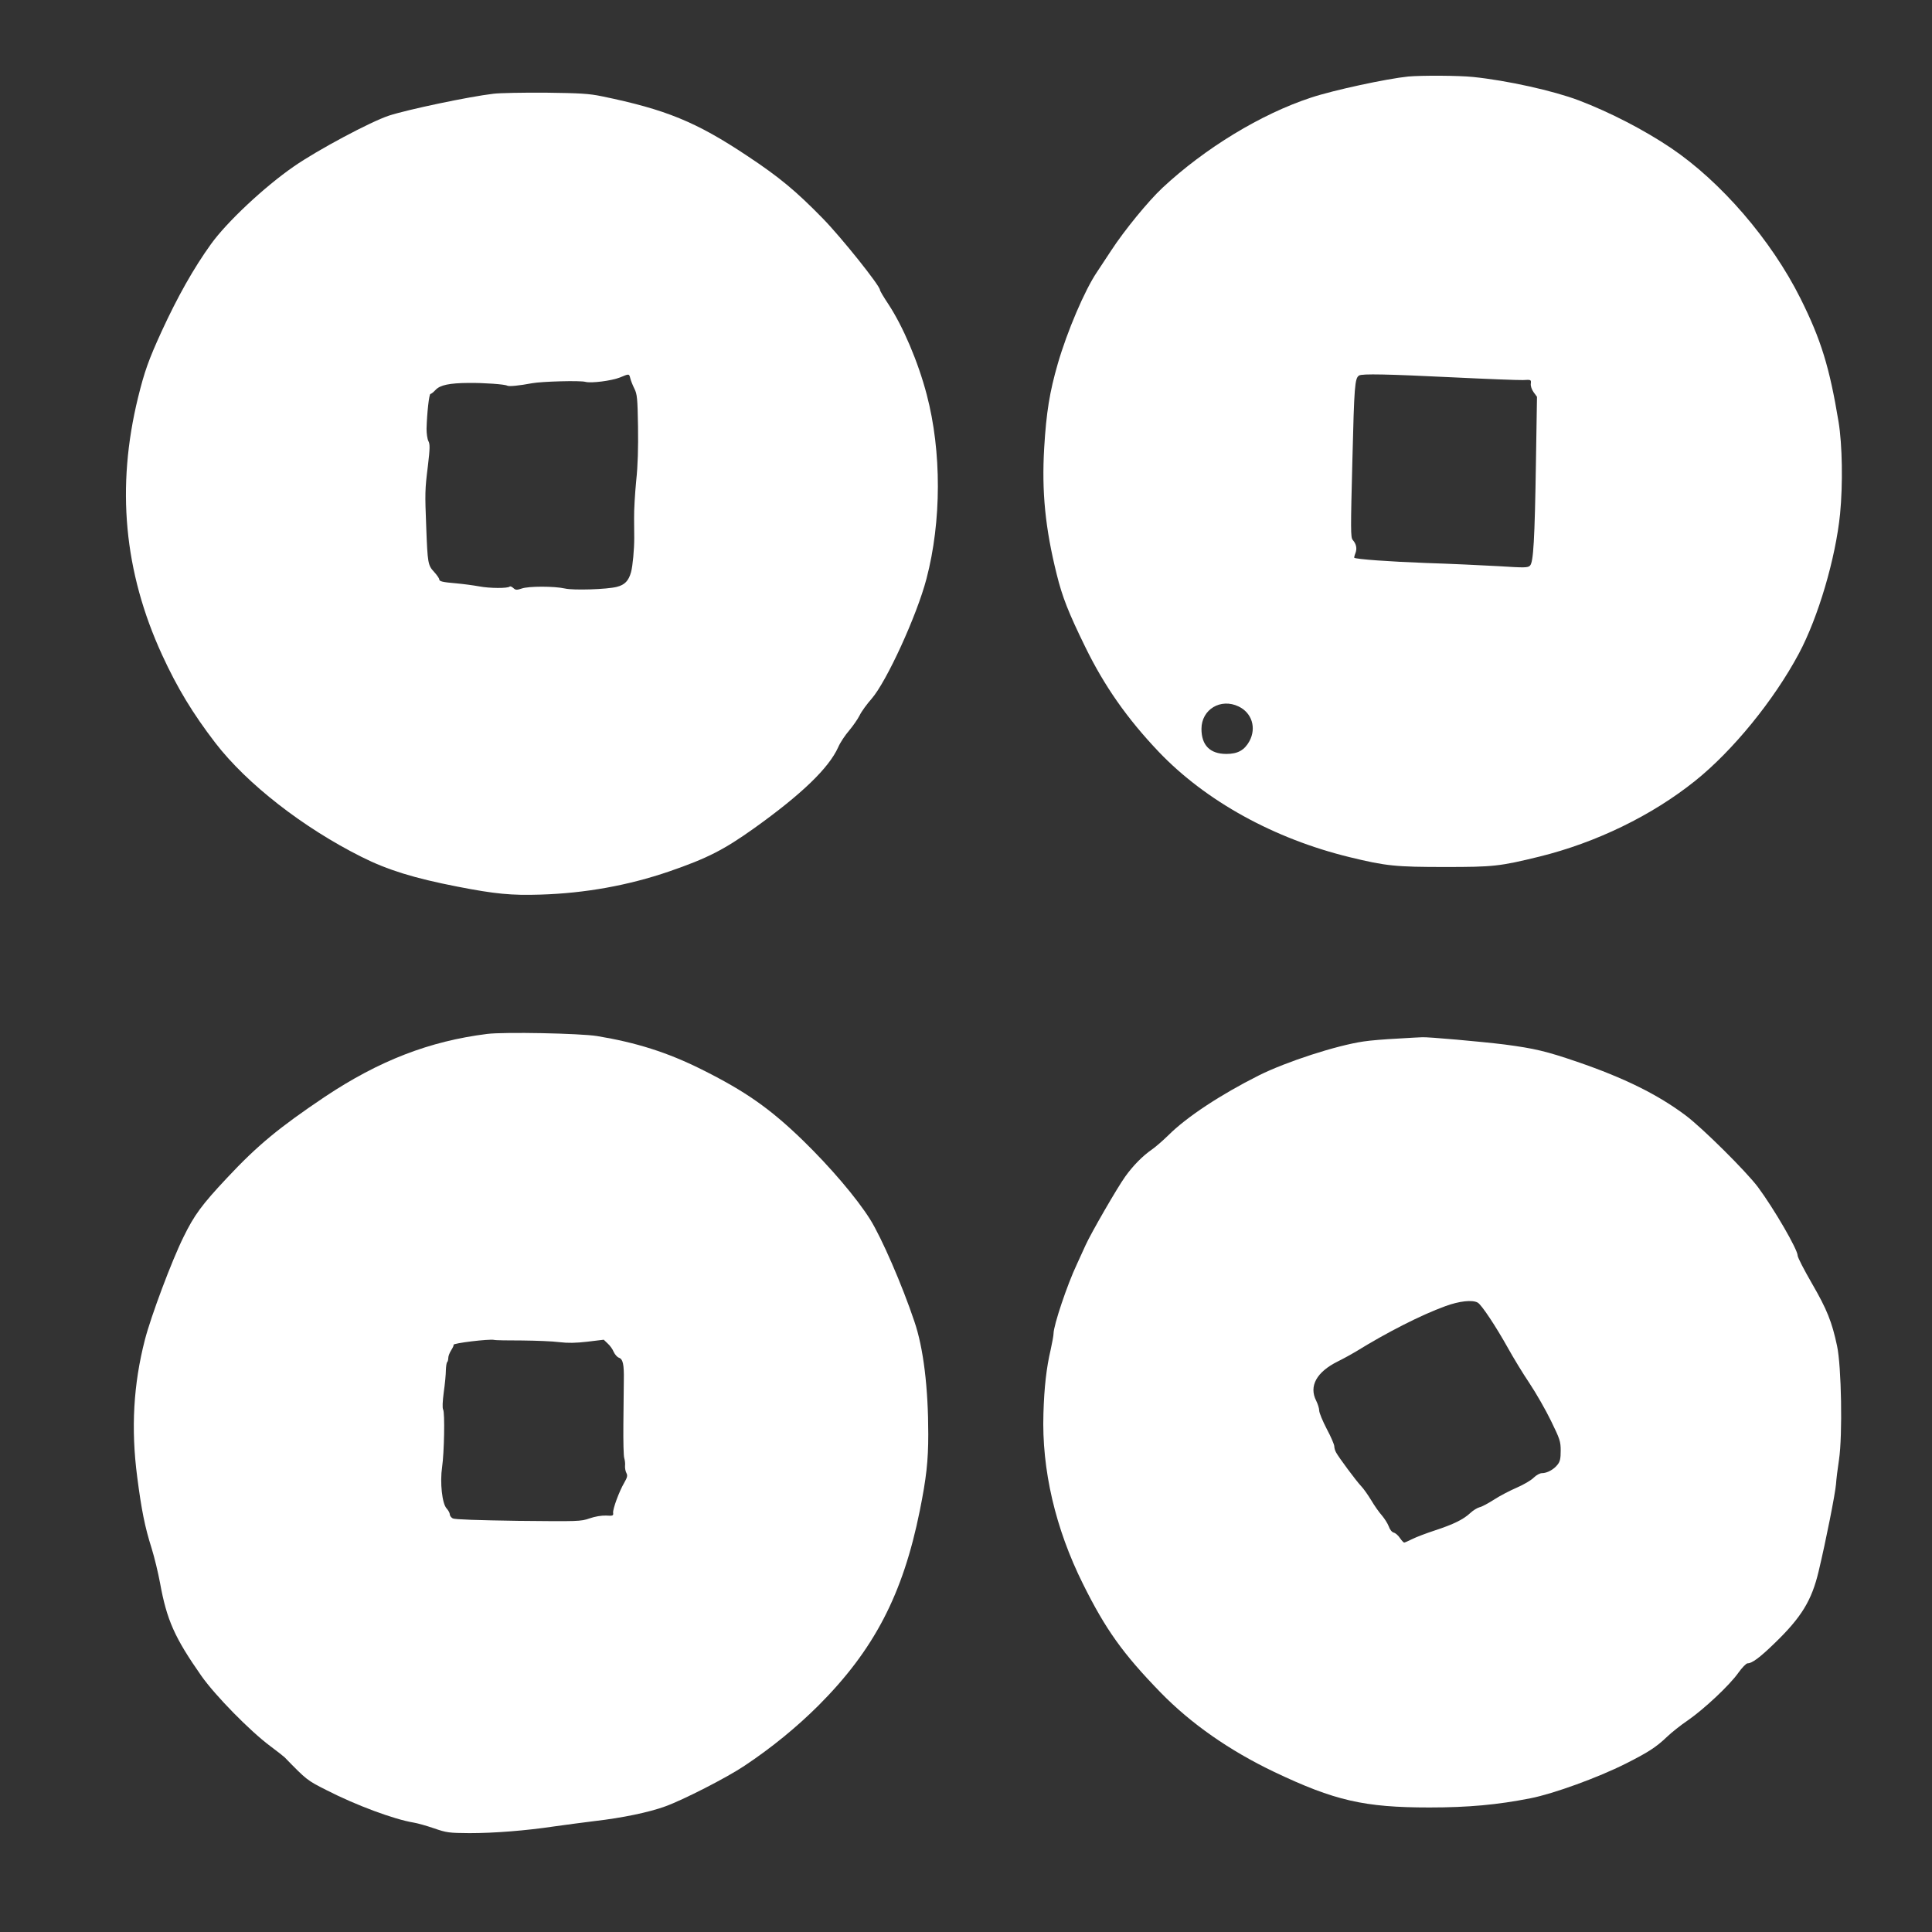 <?xml version="1.0" standalone="no"?>
<!DOCTYPE svg PUBLIC "-//W3C//DTD SVG 20010904//EN"
 "http://www.w3.org/TR/2001/REC-SVG-20010904/DTD/svg10.dtd">
<svg version="1.0" xmlns="http://www.w3.org/2000/svg"
 width="1280pt" height="1280pt" viewBox="0 0 1280 1280"
 preserveAspectRatio="xMidYMid meet">
<rect x="0" y="0" width="1280" height="1280" fill="#333333" stroke="none"/>
<g transform="translate(0,1280) scale(0.1,-0.1)"
fill="#ffffff" stroke="none">
<path d="M9330 12293 c-140 -14 -495 -90 -645 -140 -329 -108 -701 -334 -983
-597 -95 -89 -252 -281 -339 -414 -42 -64 -85 -129 -95 -144 -82 -121 -198
-394 -260 -608 -54 -187 -76 -322 -90 -558 -17 -290 7 -532 83 -837 37 -150
77 -252 189 -481 126 -258 276 -473 487 -695 311 -326 764 -576 1265 -698 242
-59 306 -65 633 -65 318 0 360 4 625 69 376 93 744 272 1030 501 250 200 523
535 688 844 129 242 243 630 273 925 19 196 15 458 -10 610 -60 362 -116 545
-253 819 -193 386 -526 772 -858 996 -177 119 -403 236 -610 315 -169 64 -476
132 -700 155 -95 10 -342 11 -430 3z m296 -1993 c225 -11 434 -19 464 -18 54
3 55 3 52 -24 -2 -16 6 -39 19 -57 l22 -30 -7 -433 c-8 -517 -17 -663 -39
-685 -14 -15 -36 -15 -209 -4 -106 6 -321 16 -478 21 -243 9 -468 25 -478 35
-1 1 2 15 8 30 12 31 6 61 -18 88 -14 16 -14 69 -2 530 12 491 16 541 44 559
18 13 190 9 622 -12z m-1419 -2181 c87 -42 118 -141 71 -229 -33 -60 -77 -85
-153 -85 -108 0 -165 57 -165 166 0 129 128 206 247 148z"/>
<path d="M3270 12179 c-163 -19 -570 -105 -693 -145 -123 -41 -470 -226 -629
-336 -197 -136 -446 -370 -550 -515 -116 -161 -222 -350 -327 -578 -87 -190
-114 -267 -156 -437 -146 -595 -94 -1156 159 -1707 101 -220 204 -389 352
-582 209 -272 583 -563 969 -756 173 -87 348 -141 635 -197 251 -49 358 -59
550 -53 297 9 583 61 852 153 255 88 363 143 569 290 311 223 491 396 553 535
13 30 45 78 71 108 25 30 57 75 70 101 13 27 49 76 80 111 99 114 299 550 363
794 100 380 101 844 2 1220 -57 218 -158 454 -255 601 -30 45 -55 87 -55 93 0
28 -255 347 -379 474 -177 181 -287 273 -500 414 -339 226 -541 308 -963 395
-87 18 -145 21 -373 24 -148 1 -304 -2 -345 -7z m906 -1886 c4 -16 16 -46 27
-68 18 -36 21 -63 24 -250 2 -142 -1 -259 -12 -360 -8 -82 -15 -195 -14 -250
0 -55 1 -113 1 -130 0 -75 -10 -184 -21 -225 -16 -58 -42 -85 -94 -98 -65 -17
-289 -24 -344 -11 -71 16 -241 16 -286 0 -33 -11 -41 -11 -56 3 -10 9 -20 13
-24 10 -12 -13 -134 -12 -202 1 -38 7 -106 16 -150 20 -94 8 -115 13 -115 27
0 6 -15 28 -34 49 -41 44 -43 58 -52 294 -9 230 -9 249 11 409 14 117 14 144
3 164 -7 14 -12 50 -12 81 3 108 17 231 26 231 5 0 20 12 34 27 30 32 91 45
219 46 103 1 240 -9 255 -18 11 -7 80 0 165 16 65 12 321 19 354 9 38 -10 172
7 228 29 62 26 61 26 69 -6z"/>
<path d="M3228 5950 c-383 -48 -716 -177 -1075 -416 -305 -205 -447 -322 -650
-539 -166 -177 -216 -245 -287 -390 -78 -157 -216 -526 -256 -681 -76 -295
-93 -588 -51 -909 28 -217 51 -333 95 -471 19 -61 44 -165 56 -230 45 -248 97
-364 274 -617 92 -131 323 -366 456 -465 47 -35 90 -69 96 -75 146 -150 148
-152 279 -218 195 -100 447 -193 575 -214 25 -4 86 -21 135 -38 84 -29 99 -31
235 -32 163 0 371 16 565 45 72 10 191 26 265 35 183 21 360 58 467 97 117 42
409 191 525 269 179 119 344 254 489 398 370 370 561 737 673 1293 43 214 56
328 56 505 0 309 -32 573 -92 748 -81 242 -218 556 -293 676 -90 143 -264 347
-447 525 -218 211 -381 325 -672 470 -225 112 -431 177 -691 220 -114 18 -614
28 -727 14z m230 -2031 c92 -1 203 -5 247 -11 59 -7 109 -6 187 3 l108 13 26
-25 c15 -13 33 -38 40 -56 8 -17 23 -34 34 -38 27 -9 35 -43 33 -150 0 -49 -2
-181 -3 -291 -1 -111 1 -212 6 -225 4 -13 7 -36 5 -51 -1 -15 3 -36 9 -47 9
-17 6 -29 -14 -64 -34 -58 -77 -175 -74 -200 3 -19 -2 -21 -47 -18 -30 1 -73
-6 -110 -19 -57 -20 -74 -20 -472 -16 -266 4 -420 9 -433 16 -11 6 -20 18 -20
27 0 9 -10 27 -21 39 -30 32 -45 172 -30 274 14 95 19 360 7 381 -6 11 -4 53
4 115 8 55 14 120 14 146 1 25 4 50 9 54 4 4 7 17 7 28 0 12 9 34 19 50 11 17
18 33 16 36 -7 11 236 40 268 33 9 -3 93 -4 185 -4z"/>
<path d="M9259 5919 c-80 -4 -181 -12 -225 -19 -179 -26 -512 -134 -694 -225
-253 -127 -479 -276 -600 -397 -36 -35 -85 -78 -110 -95 -59 -41 -122 -104
-175 -178 -52 -72 -228 -377 -263 -455 -14 -30 -39 -86 -57 -125 -65 -137
-155 -407 -155 -460 0 -13 -9 -61 -19 -107 -28 -118 -43 -250 -48 -423 -12
-371 79 -762 262 -1129 150 -302 265 -463 515 -720 200 -205 454 -383 751
-525 401 -191 598 -236 1029 -236 258 0 453 18 670 61 153 30 447 137 630 229
147 74 202 109 272 176 31 30 94 80 140 111 107 74 276 232 334 314 25 35 53
64 62 64 30 0 81 38 179 133 178 172 246 283 292 477 49 205 110 515 115 577
2 32 11 105 20 163 24 162 16 619 -13 753 -34 160 -67 242 -166 413 -52 90
-95 173 -95 185 0 41 -157 311 -263 454 -78 104 -368 392 -479 475 -184 138
-406 248 -718 355 -207 71 -285 89 -482 115 -154 19 -513 51 -546 48 -9 0 -83
-4 -163 -9z m531 -1749 c25 -13 122 -160 200 -300 35 -63 99 -169 143 -234 44
-66 108 -178 143 -250 59 -121 64 -136 64 -197 0 -52 -4 -72 -21 -93 -25 -32
-69 -56 -103 -56 -14 0 -38 -13 -56 -31 -17 -17 -67 -46 -111 -65 -44 -19
-112 -54 -150 -79 -38 -24 -81 -48 -97 -51 -15 -4 -43 -21 -62 -39 -45 -42
-110 -74 -235 -115 -55 -18 -121 -43 -147 -56 -26 -13 -51 -24 -55 -24 -4 0
-17 14 -28 30 -11 17 -29 33 -41 36 -12 3 -26 20 -33 41 -7 19 -28 52 -45 72
-18 20 -50 65 -71 101 -22 36 -52 79 -68 95 -33 35 -148 190 -165 222 -7 12
-12 30 -12 41 0 11 -22 63 -50 115 -27 52 -50 107 -50 122 0 14 -9 43 -20 65
-49 96 2 190 143 260 44 22 98 52 121 66 202 125 431 242 591 300 92 34 179
44 215 24z"/>
</g>
</svg>
